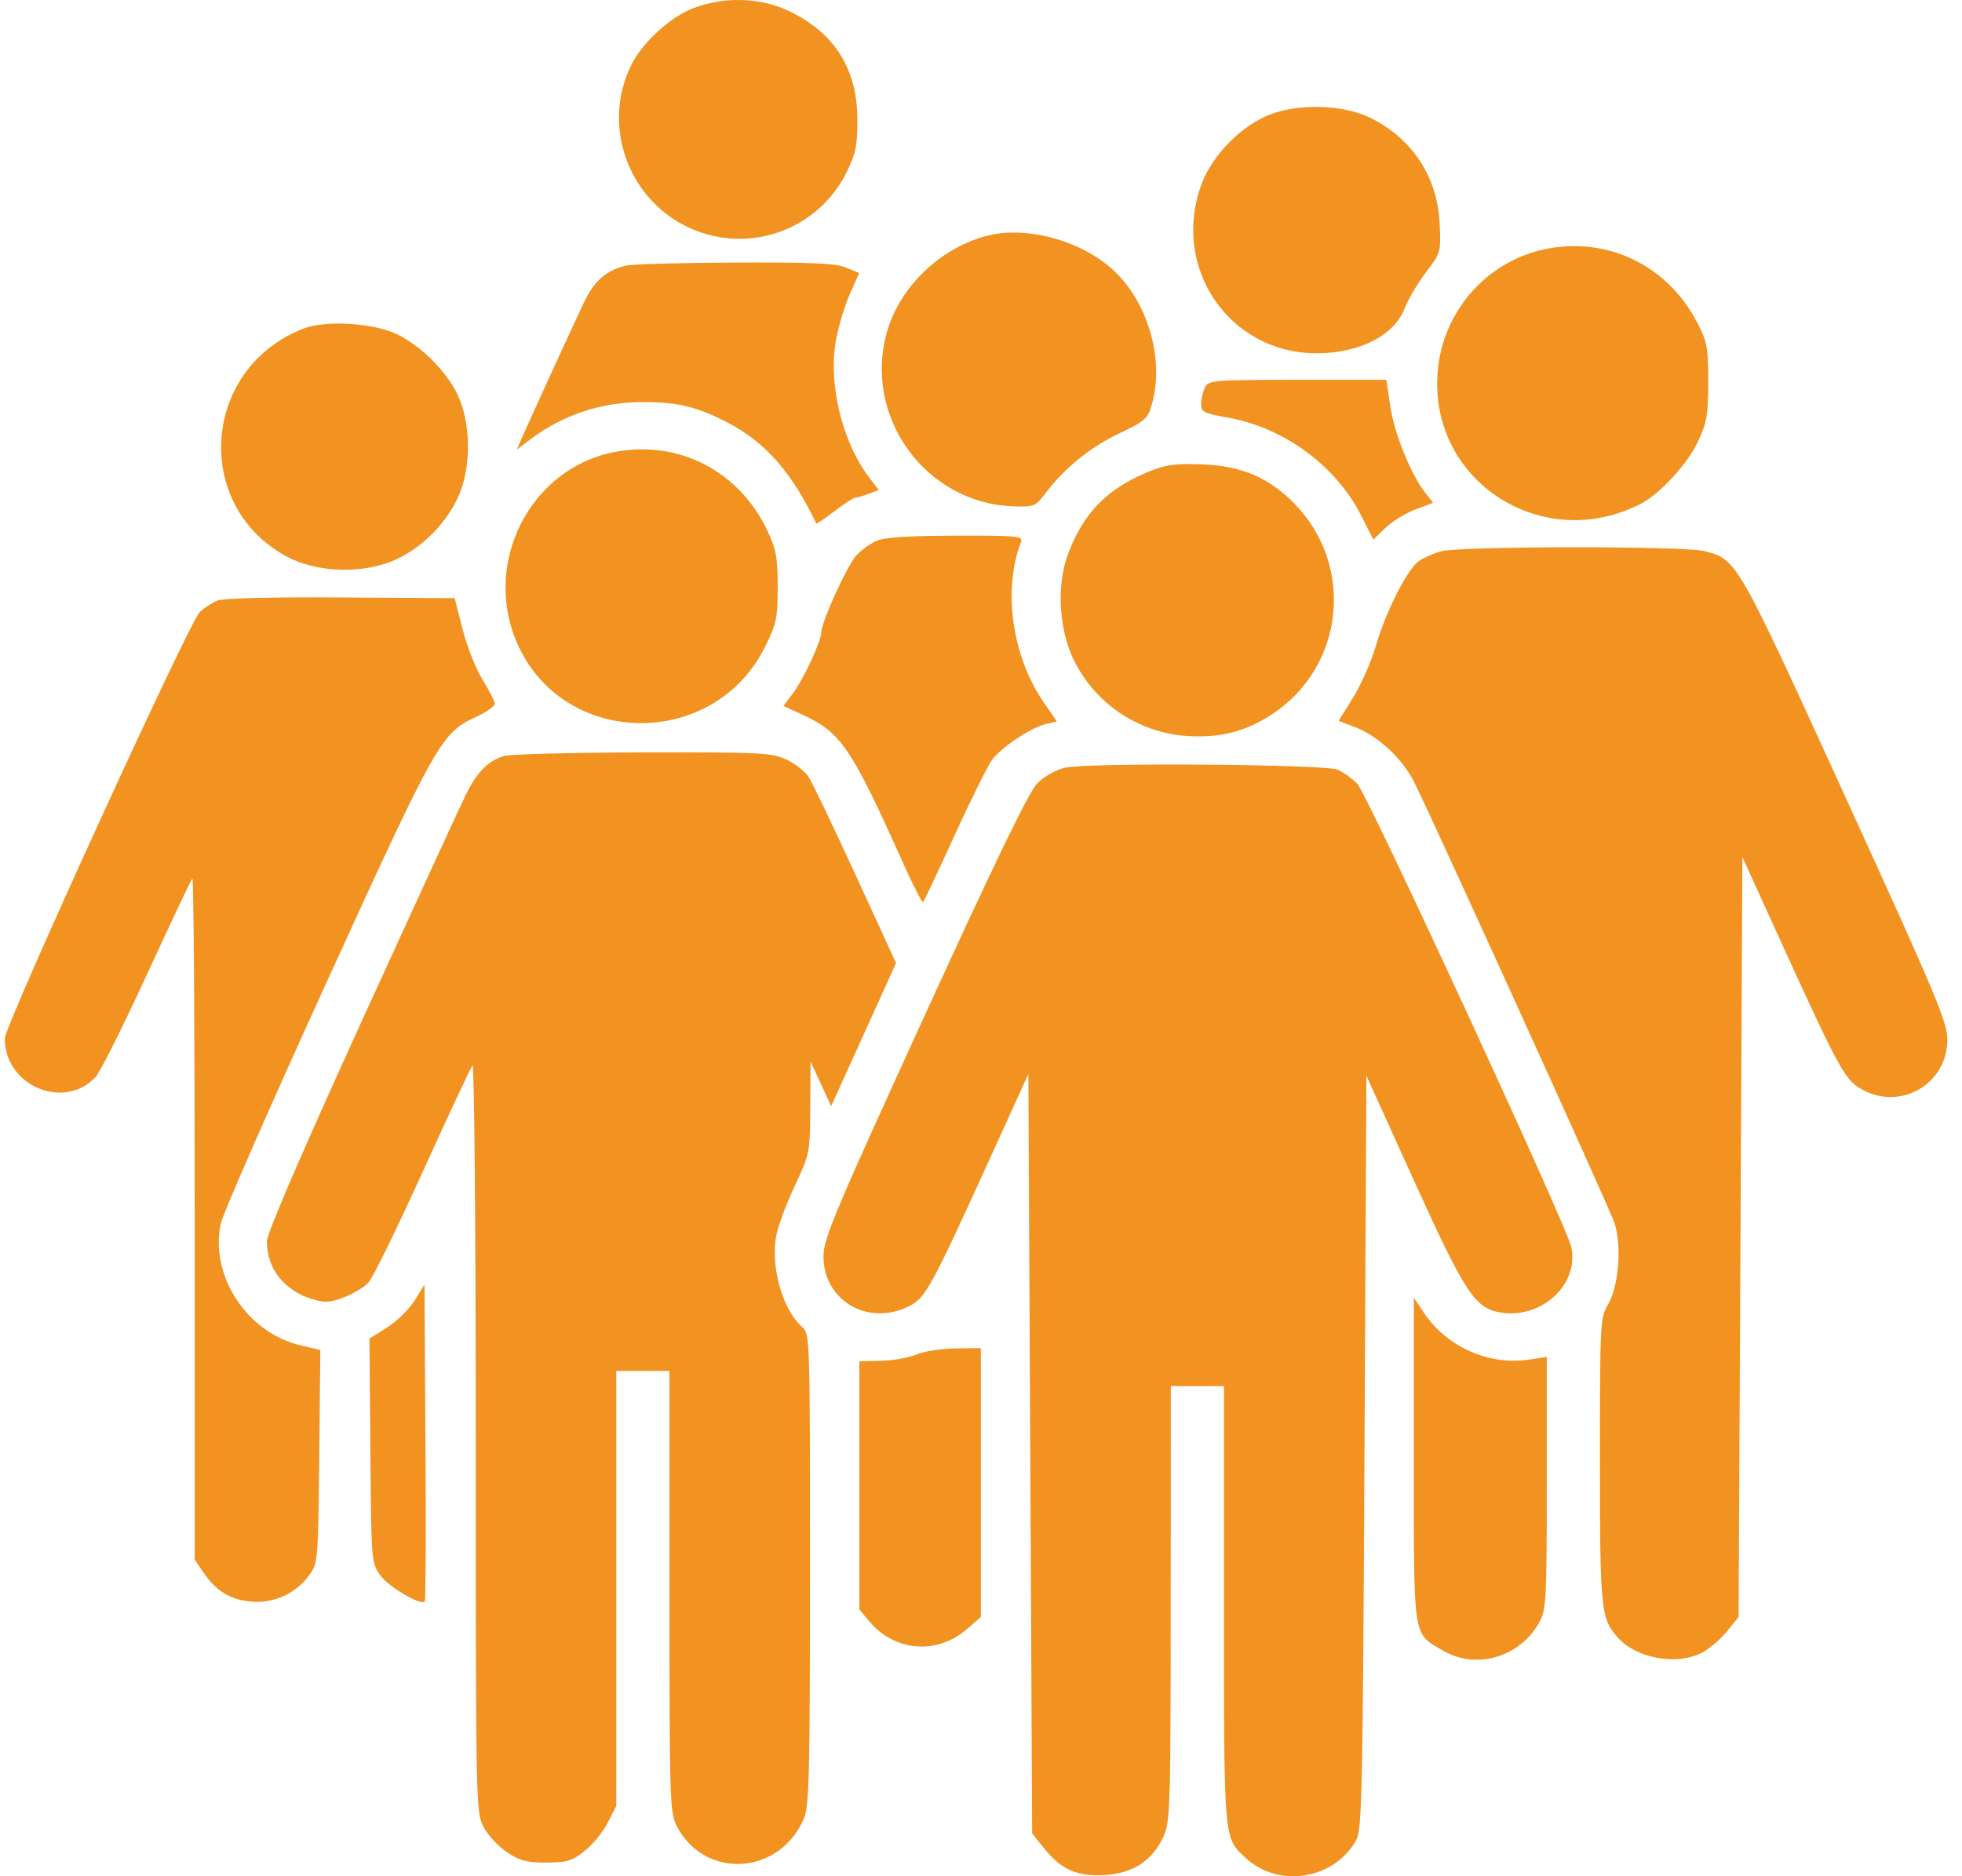 <?xml version="1.0" encoding="UTF-8"?> <svg xmlns="http://www.w3.org/2000/svg" width="115" height="110" viewBox="0 0 115 110" fill="none"> <path fill-rule="evenodd" clip-rule="evenodd" d="M40.637 0.479C39.302 0.992 37.7 2.446 37.036 3.747C35.242 7.265 36.759 11.65 40.352 13.332C43.834 14.963 47.941 13.521 49.634 10.074C50.161 9 50.258 8.526 50.255 7.021C50.249 4.041 48.926 1.935 46.251 0.651C44.582 -0.151 42.445 -0.216 40.637 0.479ZM74.42 6.722C72.752 7.377 71.066 9.089 70.439 10.766C68.607 15.662 72.027 20.712 77.175 20.712C79.672 20.712 81.722 19.67 82.325 18.092C82.525 17.569 83.087 16.618 83.574 15.977C84.448 14.828 84.458 14.792 84.385 13.143C84.263 10.377 82.786 8.116 80.306 6.901C78.741 6.134 76.119 6.054 74.42 6.722ZM57.882 13.816C55.185 14.497 52.818 16.729 52.026 19.337C50.51 24.332 54.194 29.506 59.394 29.684C60.602 29.726 60.691 29.691 61.249 28.956C62.392 27.449 63.861 26.247 65.548 25.438C67.147 24.672 67.276 24.556 67.521 23.681C68.229 21.154 67.359 17.947 65.445 16.022C63.61 14.178 60.289 13.209 57.882 13.816ZM91.188 14.501C87.411 14.983 84.501 18.11 84.255 21.951C83.849 28.273 90.469 32.484 96.174 29.533C97.309 28.947 98.906 27.208 99.527 25.881C100.05 24.766 100.124 24.331 100.124 22.382C100.124 20.369 100.063 20.038 99.49 18.931C97.846 15.759 94.658 14.058 91.188 14.501ZM36.674 15.576C35.541 15.848 34.823 16.474 34.246 17.692C33.489 19.294 31.03 24.659 30.625 25.596L30.293 26.362L31.037 25.795C32.959 24.332 35.231 23.571 37.677 23.571C39.736 23.571 40.909 23.858 42.687 24.795C44.892 25.959 46.423 27.709 47.843 30.689C47.862 30.729 48.345 30.403 48.918 29.966C49.49 29.529 50.044 29.172 50.15 29.172C50.255 29.172 50.603 29.072 50.924 28.95L51.507 28.728L50.947 27.994C49.355 25.907 48.531 22.486 49.002 19.927C49.15 19.123 49.516 17.913 49.814 17.237L50.357 16.009L49.592 15.69C48.987 15.437 47.614 15.374 43.086 15.392C39.929 15.405 37.044 15.488 36.674 15.576ZM17.815 19.255C11.855 21.539 11.233 29.596 16.784 32.617C18.462 33.53 20.962 33.663 22.876 32.941C24.644 32.275 26.322 30.584 26.995 28.793C27.64 27.075 27.558 24.645 26.803 23.101C26.138 21.742 24.697 20.305 23.304 19.612C21.951 18.939 19.121 18.755 17.815 19.255ZM70.635 22.701C70.509 22.938 70.405 23.373 70.405 23.667C70.405 24.156 70.543 24.227 71.98 24.484C75.257 25.07 78.297 27.301 79.769 30.202L80.497 31.636L81.201 30.953C81.589 30.577 82.377 30.091 82.953 29.873L84.001 29.475L83.542 28.892C82.701 27.822 81.727 25.422 81.492 23.837L81.259 22.27H76.062C71.153 22.27 70.853 22.294 70.635 22.701ZM35.979 26.509C30.98 27.498 28.193 33.172 30.391 37.885C33.19 43.892 41.898 43.902 44.852 37.902C45.515 36.555 45.583 36.228 45.583 34.408C45.583 32.703 45.495 32.21 44.997 31.148C43.333 27.6 39.758 25.761 35.979 26.509ZM67.228 27.696C64.859 28.69 63.494 30.102 62.601 32.478C61.938 34.245 62.054 36.793 62.879 38.565C64.092 41.175 66.654 42.94 69.525 43.145C71.504 43.287 73.036 42.893 74.62 41.835C78.799 39.045 79.407 33.158 75.889 29.546C74.37 27.986 72.755 27.302 70.405 27.222C68.812 27.167 68.31 27.242 67.228 27.696ZM51.371 31.712C51.004 31.875 50.479 32.253 50.204 32.551C49.672 33.129 48.144 36.462 48.144 37.046C48.144 37.573 47.089 39.849 46.467 40.664L45.919 41.384L47.087 41.925C49.3 42.952 49.917 43.869 52.933 50.599C53.523 51.915 54.051 52.946 54.107 52.891C54.162 52.835 54.986 51.088 55.936 49.009C56.887 46.93 57.876 44.933 58.133 44.571C58.667 43.822 60.423 42.652 61.334 42.44L61.947 42.297L61.182 41.185C59.32 38.478 58.765 34.589 59.84 31.787C59.979 31.425 59.709 31.398 56.014 31.406C53.201 31.413 51.844 31.502 51.371 31.712ZM84.456 32.322C84.042 32.441 83.476 32.688 83.198 32.87C82.518 33.316 81.245 35.803 80.648 37.854C80.381 38.772 79.78 40.139 79.312 40.893L78.463 42.262L79.424 42.629C80.783 43.148 82.233 44.507 82.915 45.901C84.253 48.633 94.307 70.768 94.615 71.657C95.072 72.981 94.892 75.396 94.255 76.475C93.792 77.261 93.779 77.502 93.779 85.624C93.779 94.427 93.828 94.903 94.845 96.027C95.952 97.25 98.331 97.66 99.788 96.879C100.212 96.651 100.861 96.091 101.232 95.634L101.905 94.802L102.016 72.525L102.128 50.247L103.892 54.124C107.837 62.792 108.106 63.292 109.136 63.87C111.41 65.149 114.16 63.534 114.14 60.934C114.132 59.908 113.475 58.347 108.181 46.758C101.774 32.734 101.807 32.791 99.892 32.309C98.681 32.004 85.523 32.015 84.456 32.322ZM12.748 35.208C12.442 35.331 11.974 35.636 11.709 35.885C11.09 36.466 0.281 60.112 0.281 60.884C0.281 63.657 3.738 65.128 5.599 63.147C5.866 62.863 7.222 60.155 8.614 57.129C10.005 54.103 11.204 51.567 11.278 51.493C11.352 51.419 11.412 60.377 11.412 71.398V91.438L11.913 92.174C12.661 93.272 13.48 93.78 14.695 93.897C16.031 94.025 17.356 93.426 18.127 92.344C18.638 91.628 18.648 91.506 18.712 85.381L18.777 79.147L17.599 78.87C14.475 78.133 12.286 74.784 12.939 71.74C13.063 71.161 15.861 64.781 19.156 57.56C25.602 43.436 25.866 42.966 27.895 42.035C28.502 41.757 28.999 41.41 28.999 41.264C28.999 41.119 28.679 40.485 28.288 39.856C27.897 39.228 27.369 37.894 27.114 36.892L26.65 35.071L19.977 35.028C15.921 35.001 13.086 35.072 12.748 35.208ZM29.548 44.323C28.642 44.587 27.989 45.231 27.355 46.49C27.064 47.066 24.31 53.056 21.234 59.8C17.652 67.656 15.642 72.32 15.642 72.775C15.642 74.386 16.663 75.675 18.336 76.177C19.039 76.387 19.36 76.367 20.164 76.059C20.701 75.855 21.347 75.464 21.599 75.192C21.852 74.919 23.285 71.992 24.784 68.686C26.282 65.38 27.593 62.58 27.697 62.464C27.801 62.347 27.886 72.144 27.886 84.233C27.886 105.846 27.893 106.229 28.335 107.096C28.582 107.58 29.202 108.252 29.711 108.589C30.476 109.095 30.88 109.201 32.028 109.198C33.24 109.194 33.529 109.106 34.27 108.517C34.738 108.145 35.346 107.399 35.621 106.86L36.122 105.879V93.126V80.373H37.681H39.239V93.294C39.239 105.533 39.261 106.258 39.66 107.04C41.286 110.226 45.724 109.959 47.131 106.59C47.429 105.876 47.476 103.92 47.476 91.991C47.476 78.267 47.474 78.214 47.007 77.792C45.856 76.751 45.157 74.273 45.499 72.443C45.602 71.891 46.089 70.581 46.581 69.531C47.466 67.643 47.476 67.593 47.493 64.926L47.51 62.23L48.113 63.542L48.716 64.855L50.618 60.659L52.52 56.464L50.154 51.306C48.852 48.469 47.609 45.876 47.392 45.544C47.174 45.212 46.578 44.75 46.067 44.518C45.212 44.13 44.543 44.098 37.681 44.112C33.579 44.12 29.919 44.215 29.548 44.323ZM62.438 45.008C61.864 45.141 61.207 45.512 60.79 45.938C60.302 46.437 58.348 50.469 54.189 59.559C48.954 71.001 48.28 72.601 48.268 73.623C48.238 76.241 50.892 77.798 53.296 76.572C54.282 76.069 54.539 75.588 58.622 66.604L60.276 62.964L60.387 85.228L60.499 107.491L61.182 108.346C62.193 109.61 63.119 110.02 64.757 109.928C66.408 109.836 67.557 109.081 68.198 107.669C68.589 106.809 68.615 105.974 68.619 94.008L68.624 81.263H70.182H71.741V94.071C71.741 107.987 71.718 107.717 72.993 108.909C74.937 110.727 78.218 110.201 79.499 107.866C79.831 107.262 79.877 105.074 79.977 85.131L80.089 63.064L82.871 69.201C85.84 75.748 86.434 76.666 87.877 76.936C90.311 77.393 92.598 75.307 92.092 73.091C91.793 71.78 80.128 46.525 79.558 45.954C79.238 45.633 78.725 45.26 78.419 45.126C77.688 44.804 63.757 44.702 62.438 45.008ZM24.301 76.248C23.982 76.76 23.256 77.472 22.688 77.83L21.654 78.481L21.709 85.048C21.763 91.588 21.766 91.618 22.3 92.367C22.777 93.036 24.656 94.14 24.901 93.894C24.954 93.842 24.97 89.641 24.938 84.558L24.88 75.317L24.301 76.248ZM82.871 85.581C82.871 96.269 82.787 95.719 84.581 96.77C86.549 97.924 89.133 97.146 90.25 95.064C90.628 94.358 90.663 93.677 90.663 86.923V79.553L89.642 79.708C87.261 80.069 84.799 78.972 83.449 76.947L82.871 76.081V85.581ZM53.711 79.412C53.283 79.598 52.356 79.764 51.651 79.78L50.37 79.809V87.086V94.364L50.953 95.056C52.464 96.852 54.946 97.034 56.717 95.478L57.493 94.797V86.917V79.037L55.991 79.056C55.164 79.065 54.138 79.226 53.711 79.412Z" fill="#F29220"></path> </svg> 